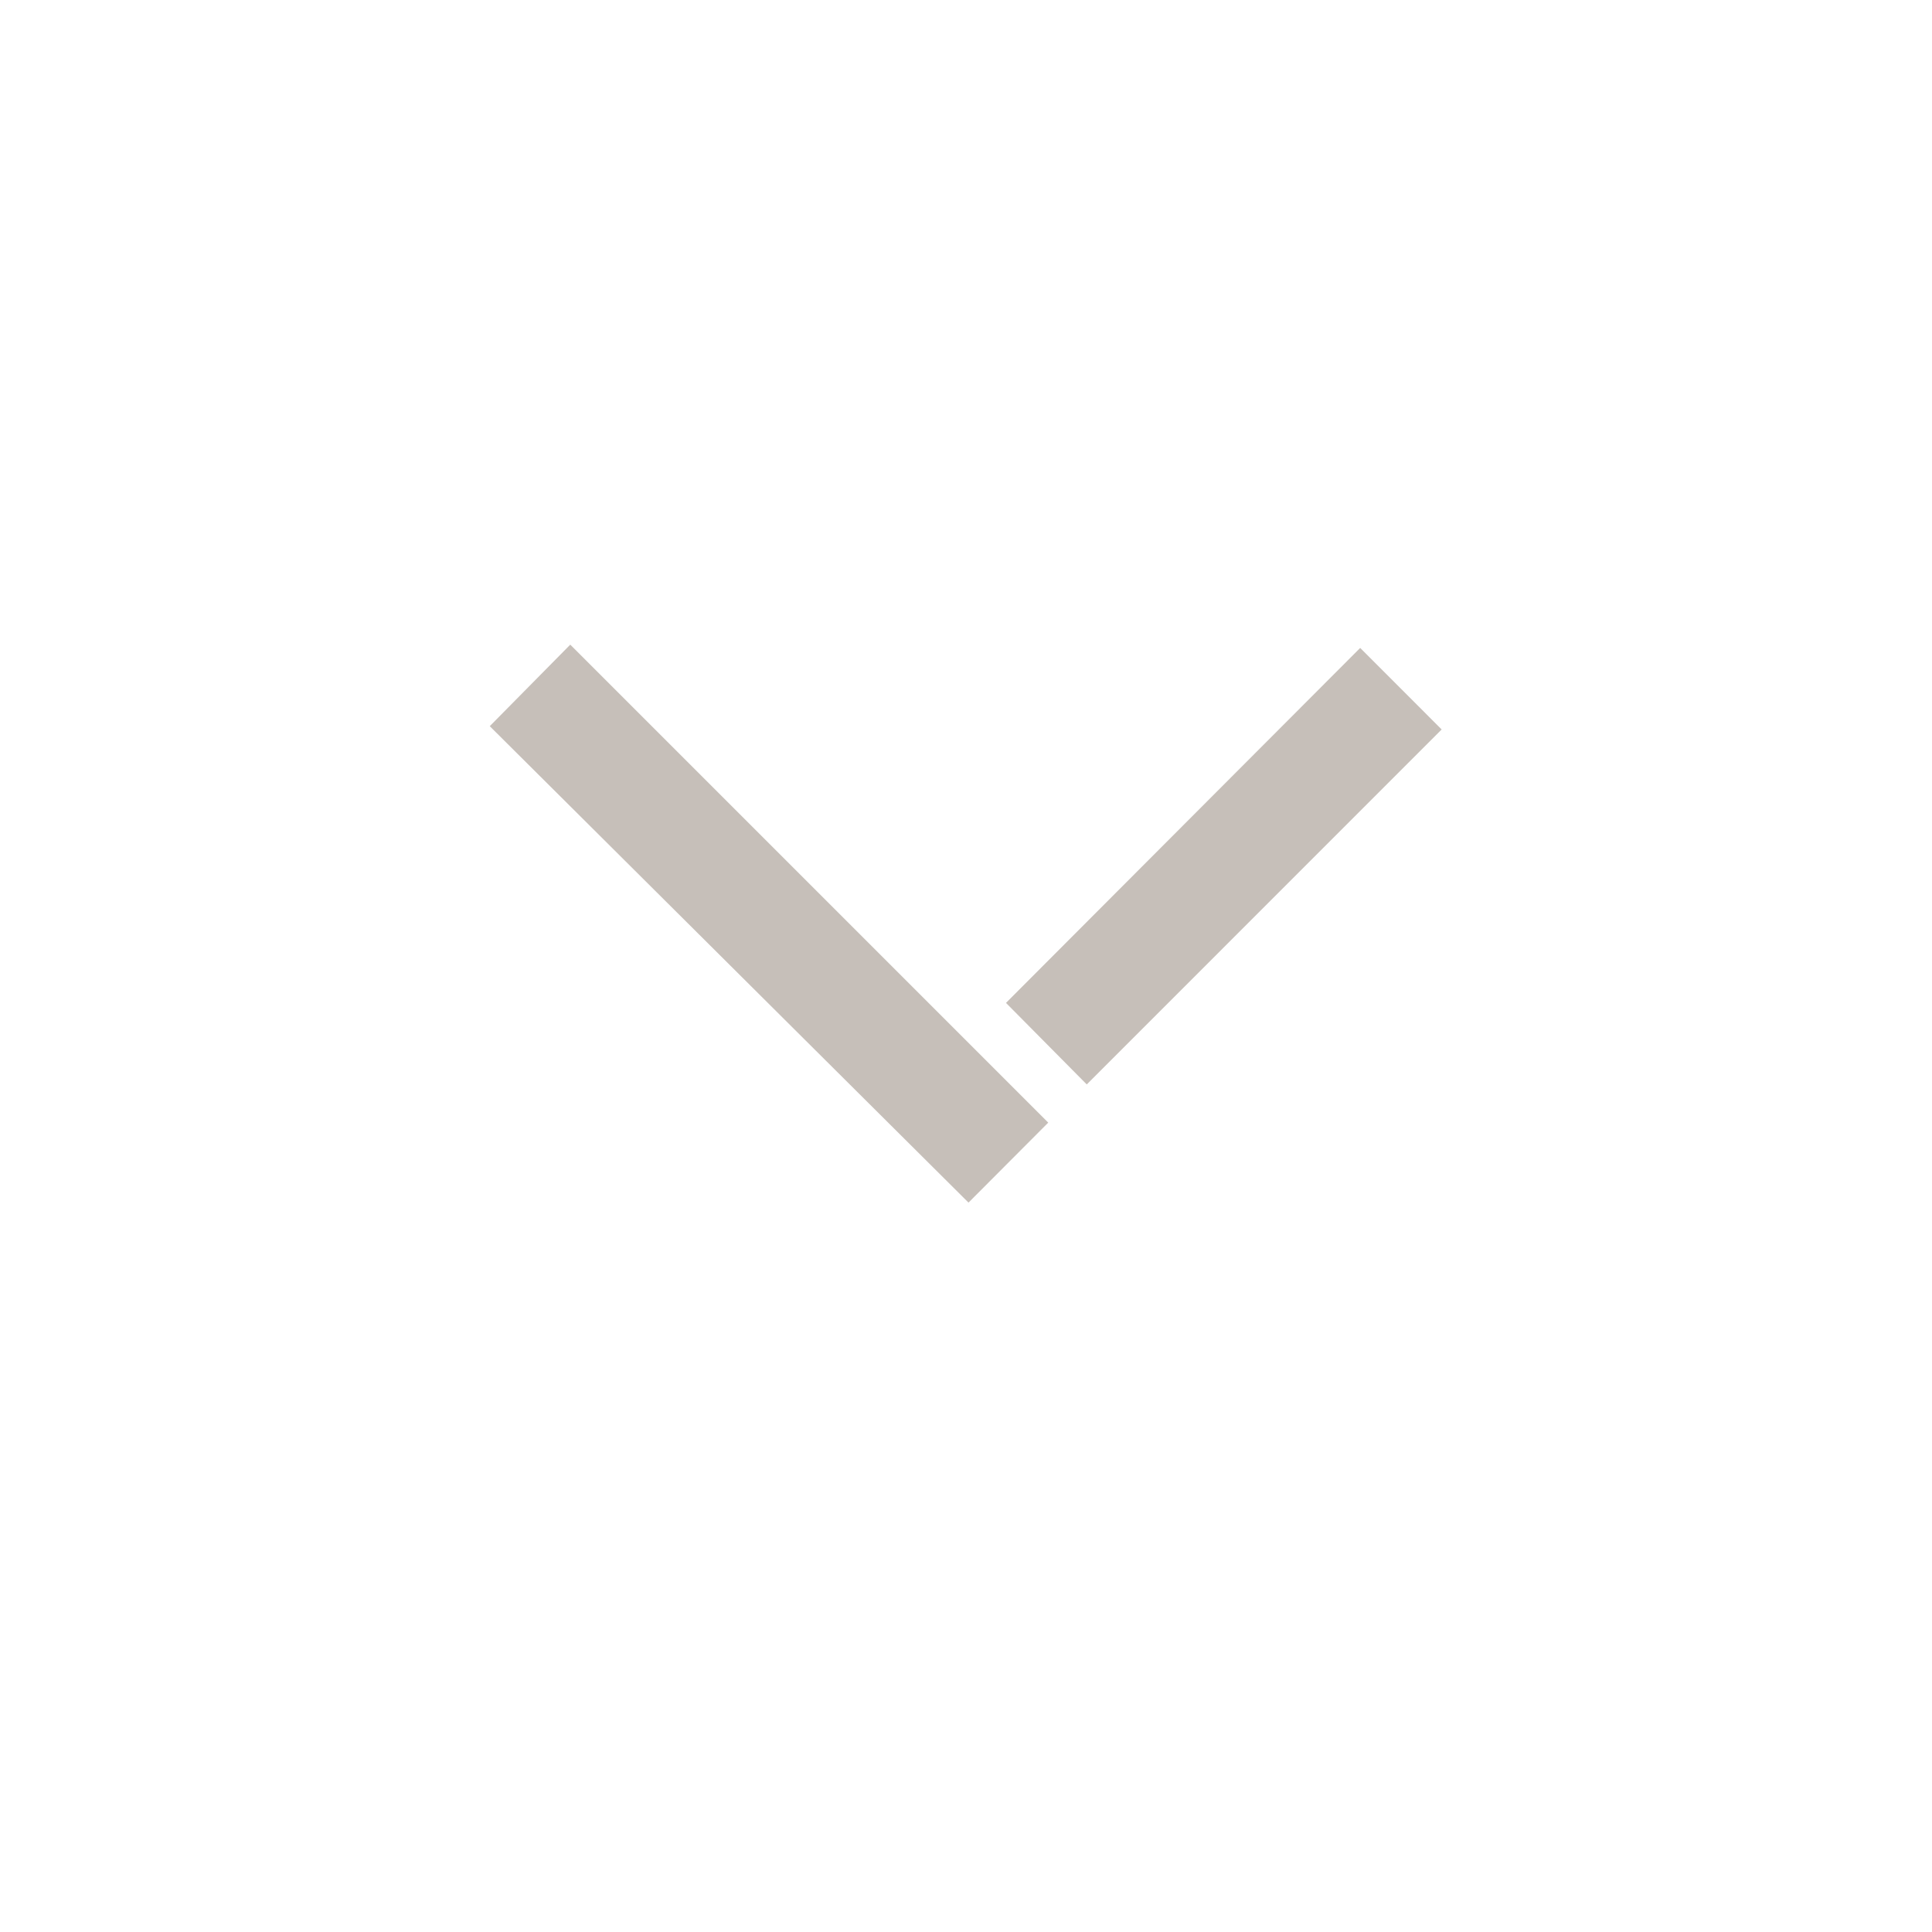 <svg xmlns="http://www.w3.org/2000/svg" xmlns:xlink="http://www.w3.org/1999/xlink" width="40" zoomAndPan="magnify" viewBox="0 0 30 30" height="40" preserveAspectRatio="xMidYMid meet" version="1.0"><defs><g/><clipPath id="5359e19fcd"><rect x="0" width="18" y="0" height="17"/></clipPath></defs><g transform="matrix(1, 0, 0, 1, 6, 6)"><g clip-path="url(#5359e19fcd)"><g fill="#c6bfb9" fill-opacity="1"><g transform="translate(1.355, 12.612)"><g><path d="M 15.031 -7.285 L 13.766 -8.551 L 8.266 -3.039 L 9.52 -1.773 Z M 8.922 -1.18 L 1.5 -8.602 L 0.25 -7.336 L 7.684 0.062 Z M 8.922 -1.18 "/></g></g></g></g></g></svg>